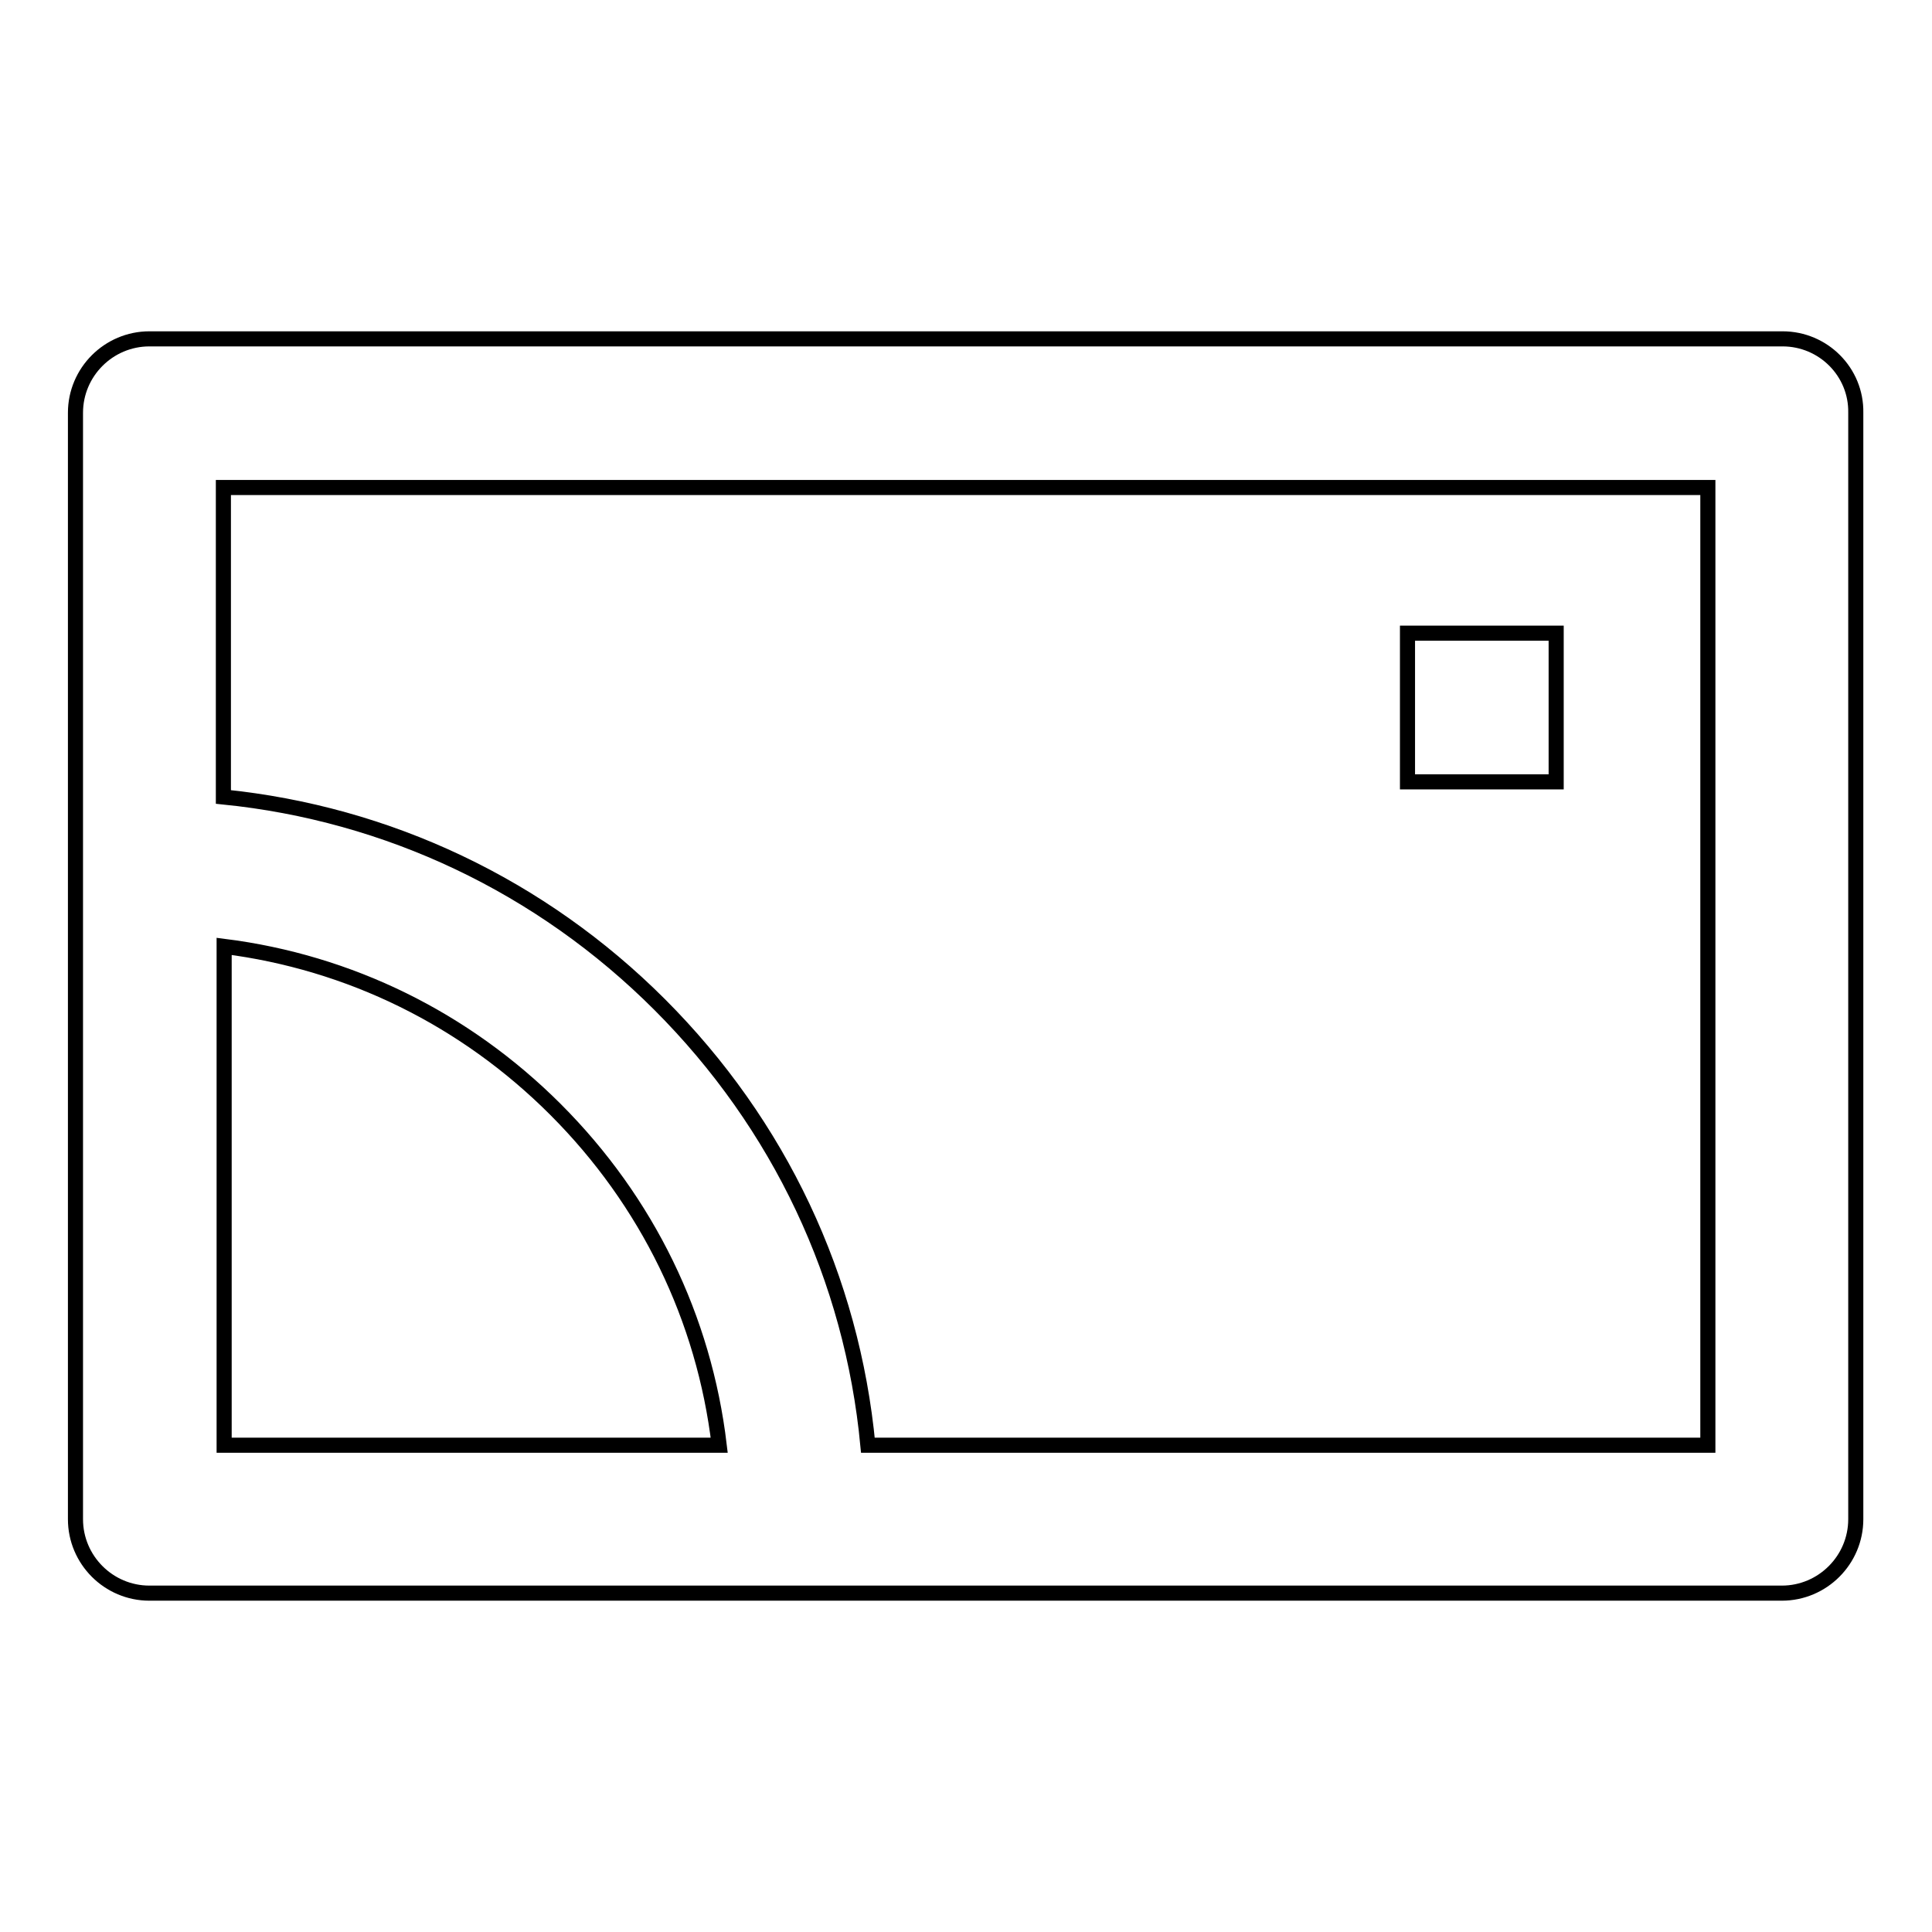 <?xml version="1.0" encoding="utf-8"?>
<!-- Svg Vector Icons : http://www.onlinewebfonts.com/icon -->
<!DOCTYPE svg PUBLIC "-//W3C//DTD SVG 1.1//EN" "http://www.w3.org/Graphics/SVG/1.1/DTD/svg11.dtd">
<svg version="1.1" xmlns="http://www.w3.org/2000/svg" xmlns:xlink="http://www.w3.org/1999/xlink" x="0px" y="0px" viewBox="0 0 256 256" enable-background="new 0 0 256 256" xml:space="preserve">
<g> <path stroke-width="2" fill-opacity="0" stroke="#000000"  d="M186.5,83.9h19.7v19.7h-19.7V83.9z"/> <path stroke-width="2" fill-opacity="0" stroke="#000000"  d="M236.2,44.9H19.8c-5.4,0-9.8,4.4-9.8,9.8v146.6c0,5.4,4.4,9.8,9.8,9.8h216.3c5.4,0,9.8-4.4,9.8-9.8V54.7 C246,49.3,241.6,44.9,236.2,44.9z M29.7,191.5v-66.1c16.6,2.1,31.9,9.6,43.9,21.6c12.2,12.2,19.7,27.7,21.7,44.5L29.7,191.5 L29.7,191.5z M226.3,191.5H115c-2.1-22.1-11.7-42.5-27.6-58.4c-15.7-15.7-36-25.3-57.8-27.5v-41h196.7V191.5L226.3,191.5z"/></g>
</svg>